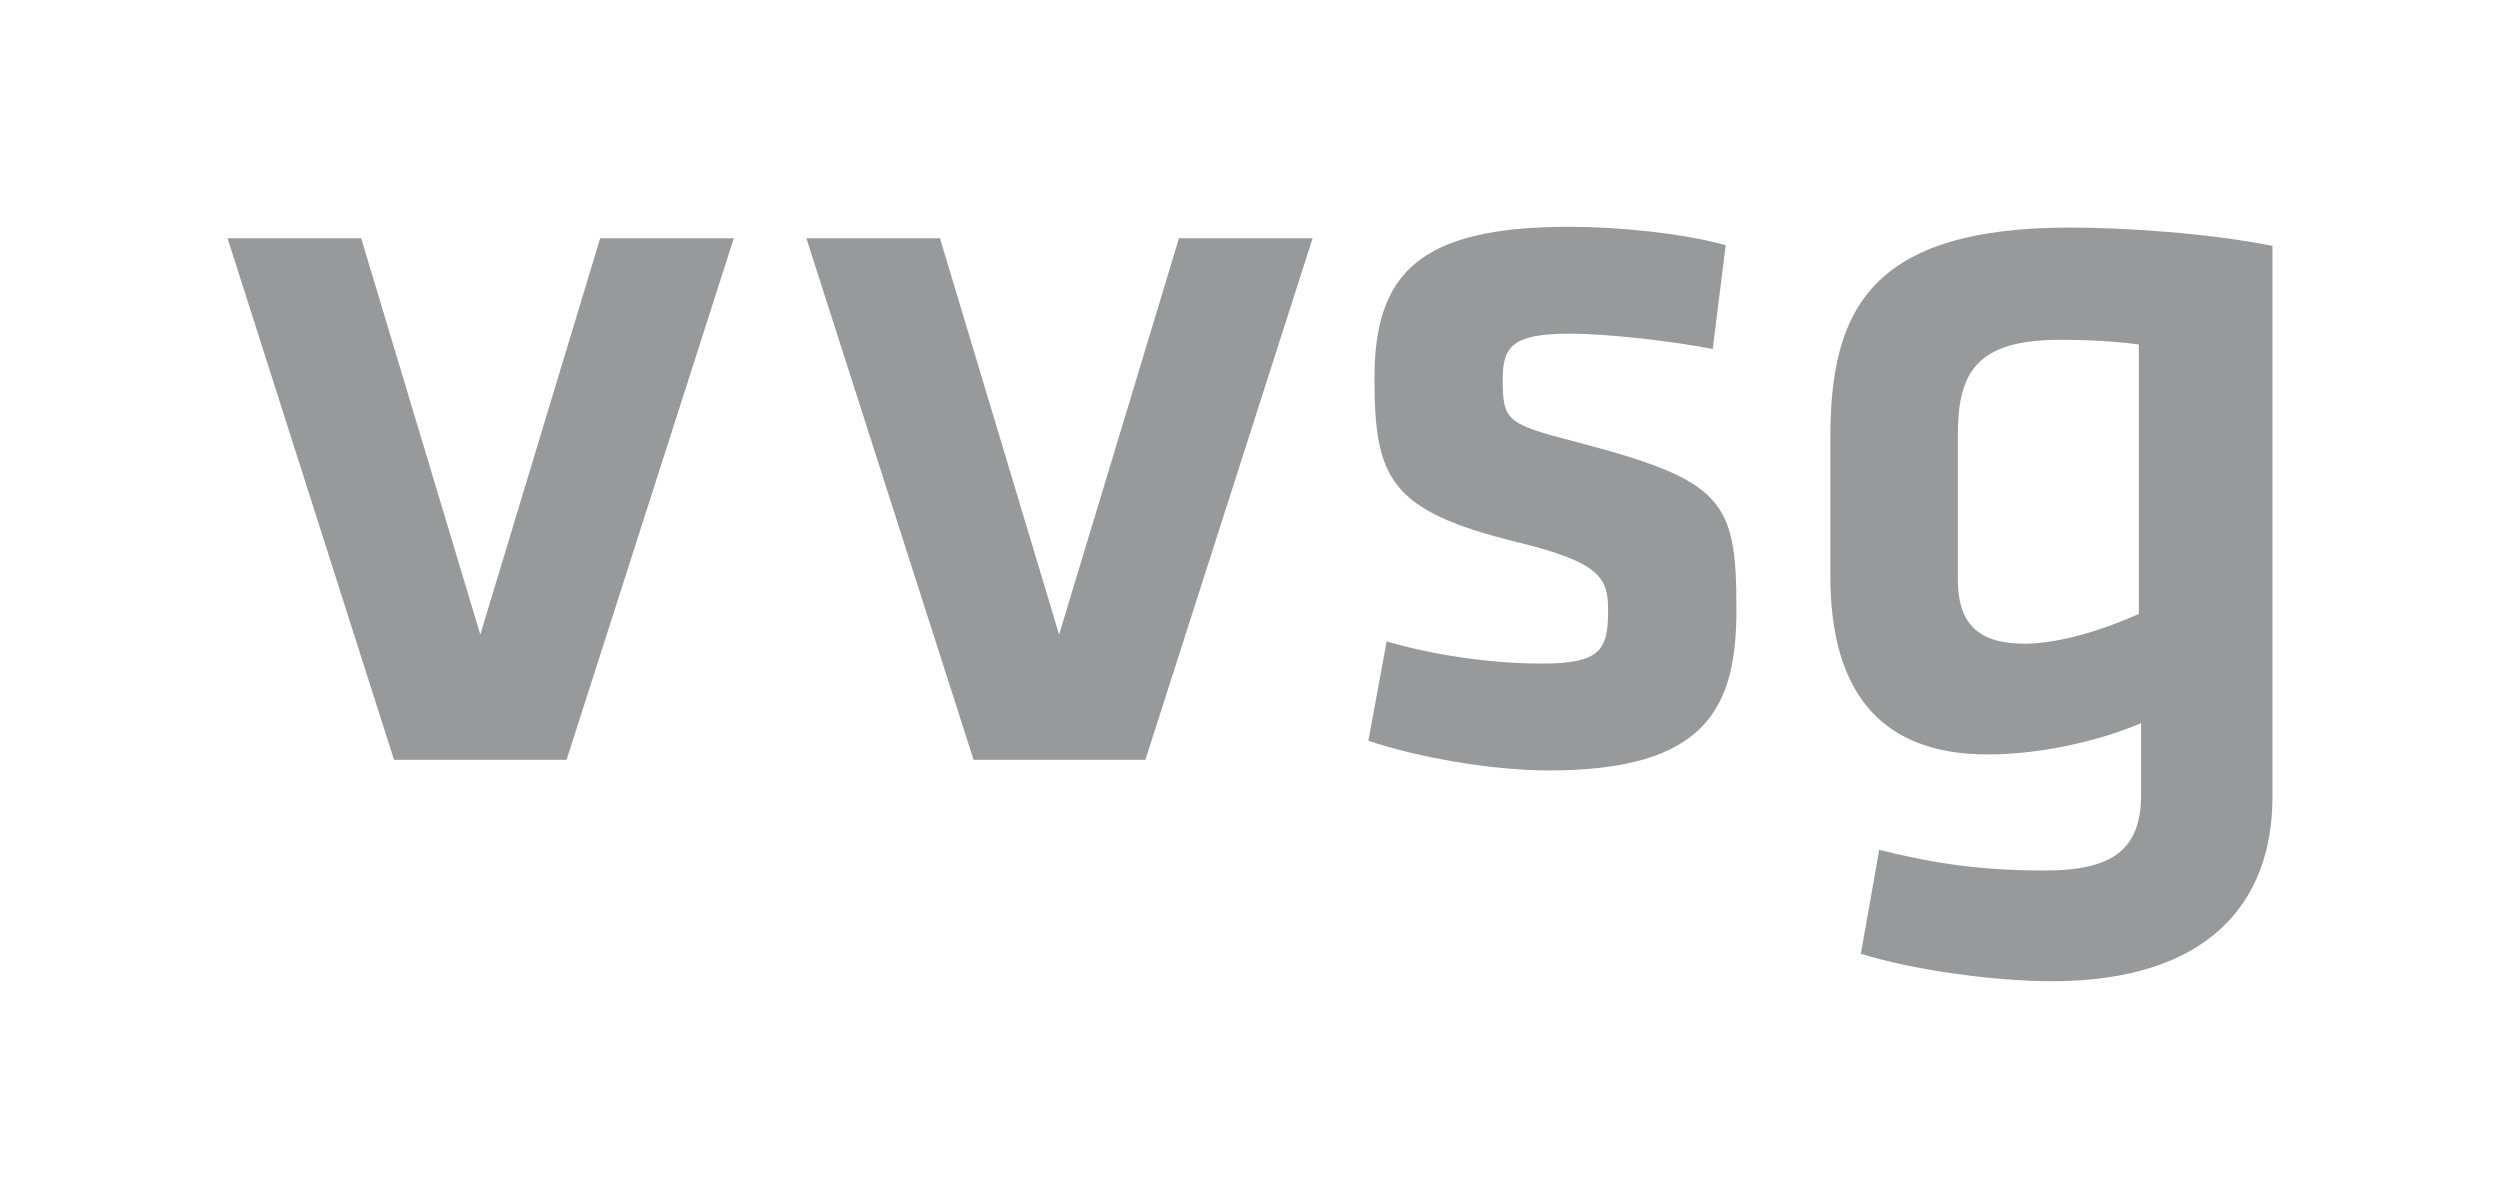 <?xml version="1.0" encoding="utf-8"?>
<!-- Generator: Adobe Illustrator 25.4.1, SVG Export Plug-In . SVG Version: 6.00 Build 0)  -->
<svg version="1.1" id="Laag_1" xmlns="http://www.w3.org/2000/svg" xmlns:xlink="http://www.w3.org/1999/xlink" x="0px" y="0px"
	 viewBox="0 0 327.4 155.9" style="enable-background:new 0 0 327.4 155.9;" xml:space="preserve">
<style type="text/css">
	.st0{fill:#97999B;}
</style>
<g>
	<path class="st0" d="M260.3,98.8c-14.7,0-20.6-9-20.6-23.4v-18c0-16.6,5-27.6,31.4-27.6c6.9,0,18,0.7,26.5,2.4v72.2
		c0,13.7-8.3,24.1-28.9,24.1c-7.3,0-18-1.4-25-3.6l2.4-13.6c7.3,1.8,13.3,2.7,21.7,2.7c9.1,0,12.6-2.9,12.6-10v-9.3
		C275.5,96.8,267.8,98.8,260.3,98.8 M280,45.1c-3.1-0.4-6.6-0.6-10.2-0.6c-11.2,0-13.4,4.5-13.4,12.5v18.9c0,5.5,2.4,8.4,8.7,8.4
		c4.8,0,10.8-2,15-3.9V45.1z"/>
	<g>
		<path class="st0" d="M202.8,100.9c-7.3,0-17.2-1.7-23.6-3.9l2.4-13c5.8,1.7,13.3,2.9,20.3,2.9c7.6,0,8.7-1.7,8.7-6.9
			c0-4.2-0.8-6.3-11.9-9c-16.7-4.1-18.7-8.3-18.7-21.5c0-13.8,6-19.8,25.5-19.8c6.3,0,14.6,0.8,20.5,2.4l-1.7,13.6
			c-5.2-1-13.5-2-18.8-2c-7.4,0-8.7,1.7-8.7,5.9c0,5.5,0.4,5.9,9.7,8.3c19.1,5,20.9,7.6,20.9,21.6
			C227.5,92.8,223.4,100.9,202.8,100.9"/>
	</g>
	<polygon class="st0" points="150,99.5 127.5,99.5 105.6,31.2 123.1,31.2 138.7,83.1 154.4,31.2 171.9,31.2 	"/>
	<polygon class="st0" points="74.2,99.5 51.6,99.5 29.8,31.2 47.3,31.2 62.9,83.1 78.6,31.2 96.1,31.2 	"/>
</g>
</svg>
